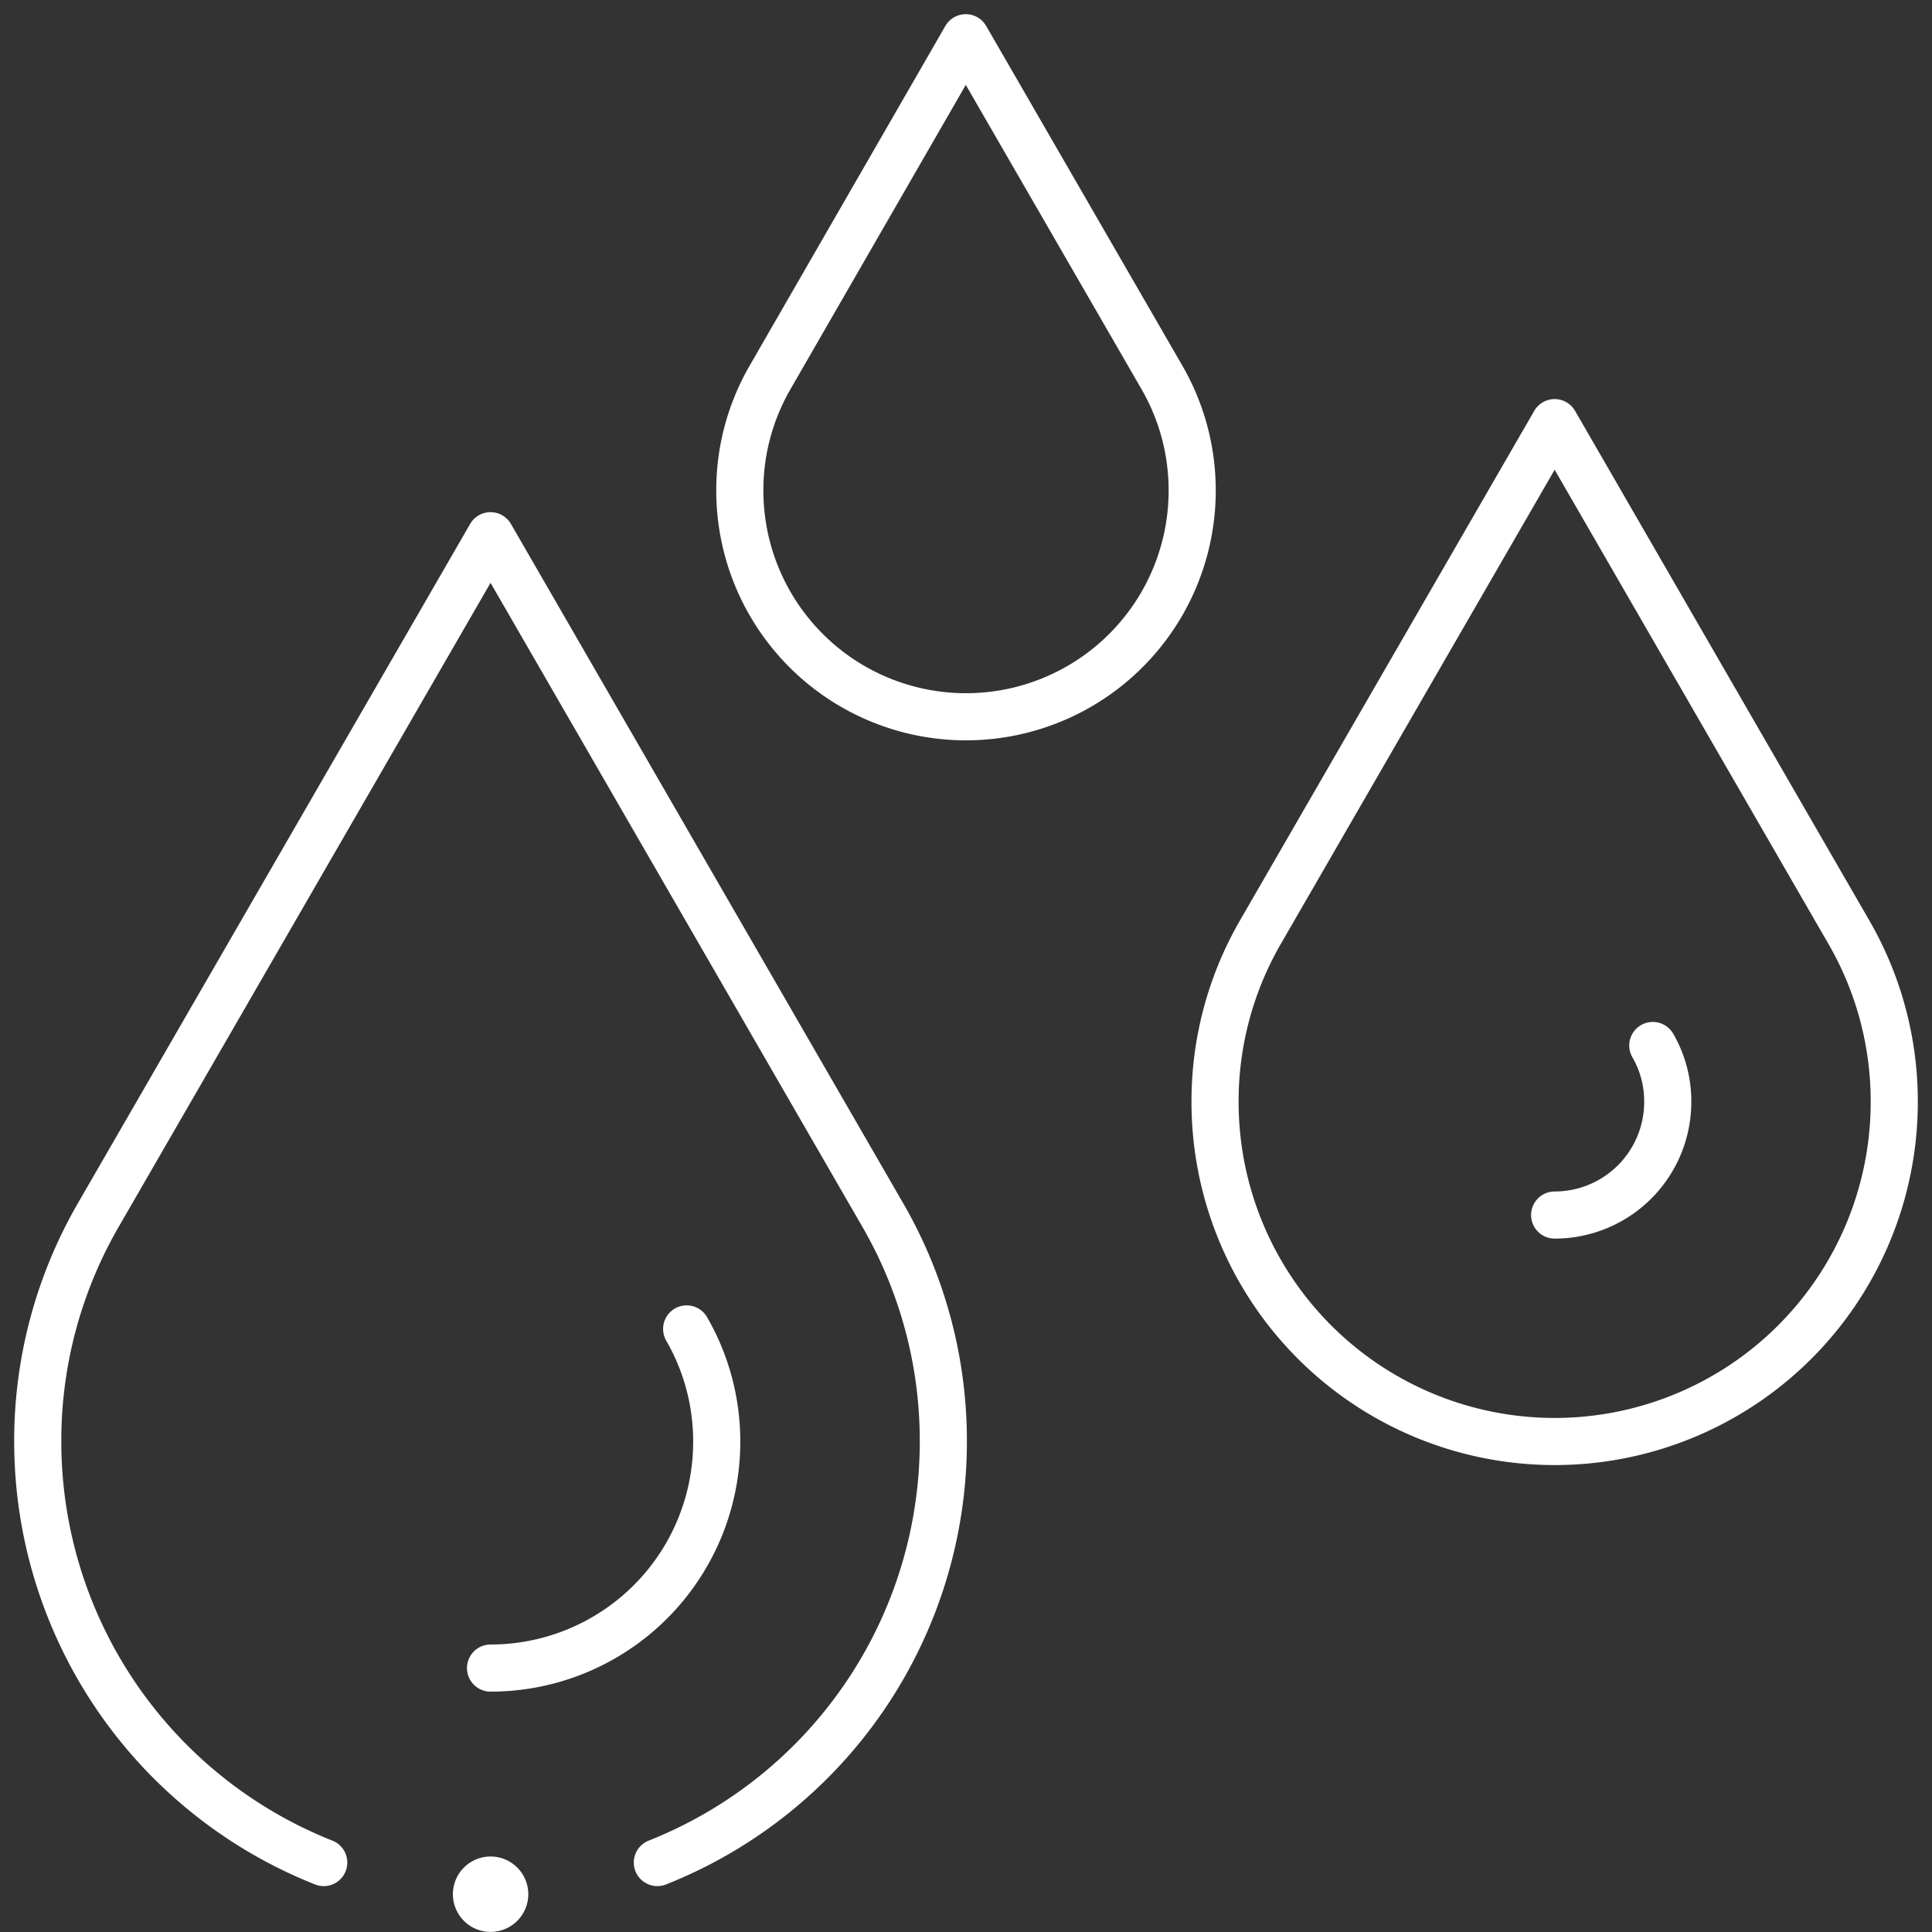 <svg xmlns="http://www.w3.org/2000/svg" xmlns:xlink="http://www.w3.org/1999/xlink" width="41" height="41" viewBox="0 0 41 41"><rect x="0" y="0" width="41" height="41" fill="#333333" stroke="none"/><defs><clipPath id="clip-path"><path id="path3060" d="M0-682.665H41v41H0Z" transform="translate(0 682.665)" fill="#fff"></path></clipPath></defs><g id="g3054" transform="translate(0 682.665)"><g id="g3056" transform="translate(0 -682.665)"><g id="g3058" clip-path="url(#clip-path)"><g id="g3064" transform="translate(15.695 0.801)"><path id="path3066" d="M-75.2,0l4.164,7.21a4.782,4.782,0,0,1,.641,2.4,4.8,4.8,0,0,1-4.8,4.8,4.8,4.8,0,0,1-4.8-4.8,4.782,4.782,0,0,1,.641-2.4Z" transform="translate(80)" fill="none" stroke="#fff" stroke-linecap="round" stroke-linejoin="round" stroke-miterlimit="10" stroke-width="1"></path></g><g id="g3068" transform="translate(25.785 8.969)"><path id="path3070" d="M-112.793,0l6.245,10.815a7.17,7.17,0,0,1,.962,3.6,7.207,7.207,0,0,1-7.207,7.207A7.207,7.207,0,0,1-120,14.414a7.17,7.17,0,0,1,.962-3.6Z" transform="translate(120)" fill="none" stroke="#fff" stroke-linecap="round" stroke-linejoin="round" stroke-miterlimit="10" stroke-width="1"></path></g><g id="g3072" transform="translate(32.992 22.189)"><path id="path3074" d="M0-56.284a2.4,2.4,0,0,0,2.4-2.4V-58.7a2.358,2.358,0,0,0-.317-1.182" transform="translate(0 59.88)" fill="none" stroke="#fff" stroke-linecap="round" stroke-linejoin="round" stroke-miterlimit="10" stroke-width="1"></path></g><g id="g3076" transform="translate(10.41 28.193)"><path id="path3078" d="M0-112.7a4.8,4.8,0,0,0,4.8-4.8v-.013a4.774,4.774,0,0,0-.638-2.384" transform="translate(0 119.906)" fill="none" stroke="#fff" stroke-linecap="round" stroke-linejoin="round" stroke-miterlimit="10" stroke-width="1"></path></g><g id="g3080" transform="translate(9.609 39.398)"><path id="path3082" d="M-25.065-12.533a.8.8,0,0,1-.8.8.8.8,0,0,1-.8-.8.8.8,0,0,1,.8-.8.8.8,0,0,1,.8.8" transform="translate(26.667 13.333)" fill="#fff"></path></g><g id="g3084" transform="translate(0.801 11.371)"><path id="path3086" d="M-94.98-440.632a9.613,9.613,0,0,1-6.069-8.936,9.564,9.564,0,0,1,1.282-4.8l8.327-14.421,8.327,14.421a9.564,9.564,0,0,1,1.282,4.8,9.613,9.613,0,0,1-6.069,8.936" transform="translate(101.049 468.787)" fill="none" stroke="#fff" stroke-linecap="round" stroke-linejoin="round" stroke-miterlimit="10" stroke-width="1"></path></g></g></g></g></svg>
